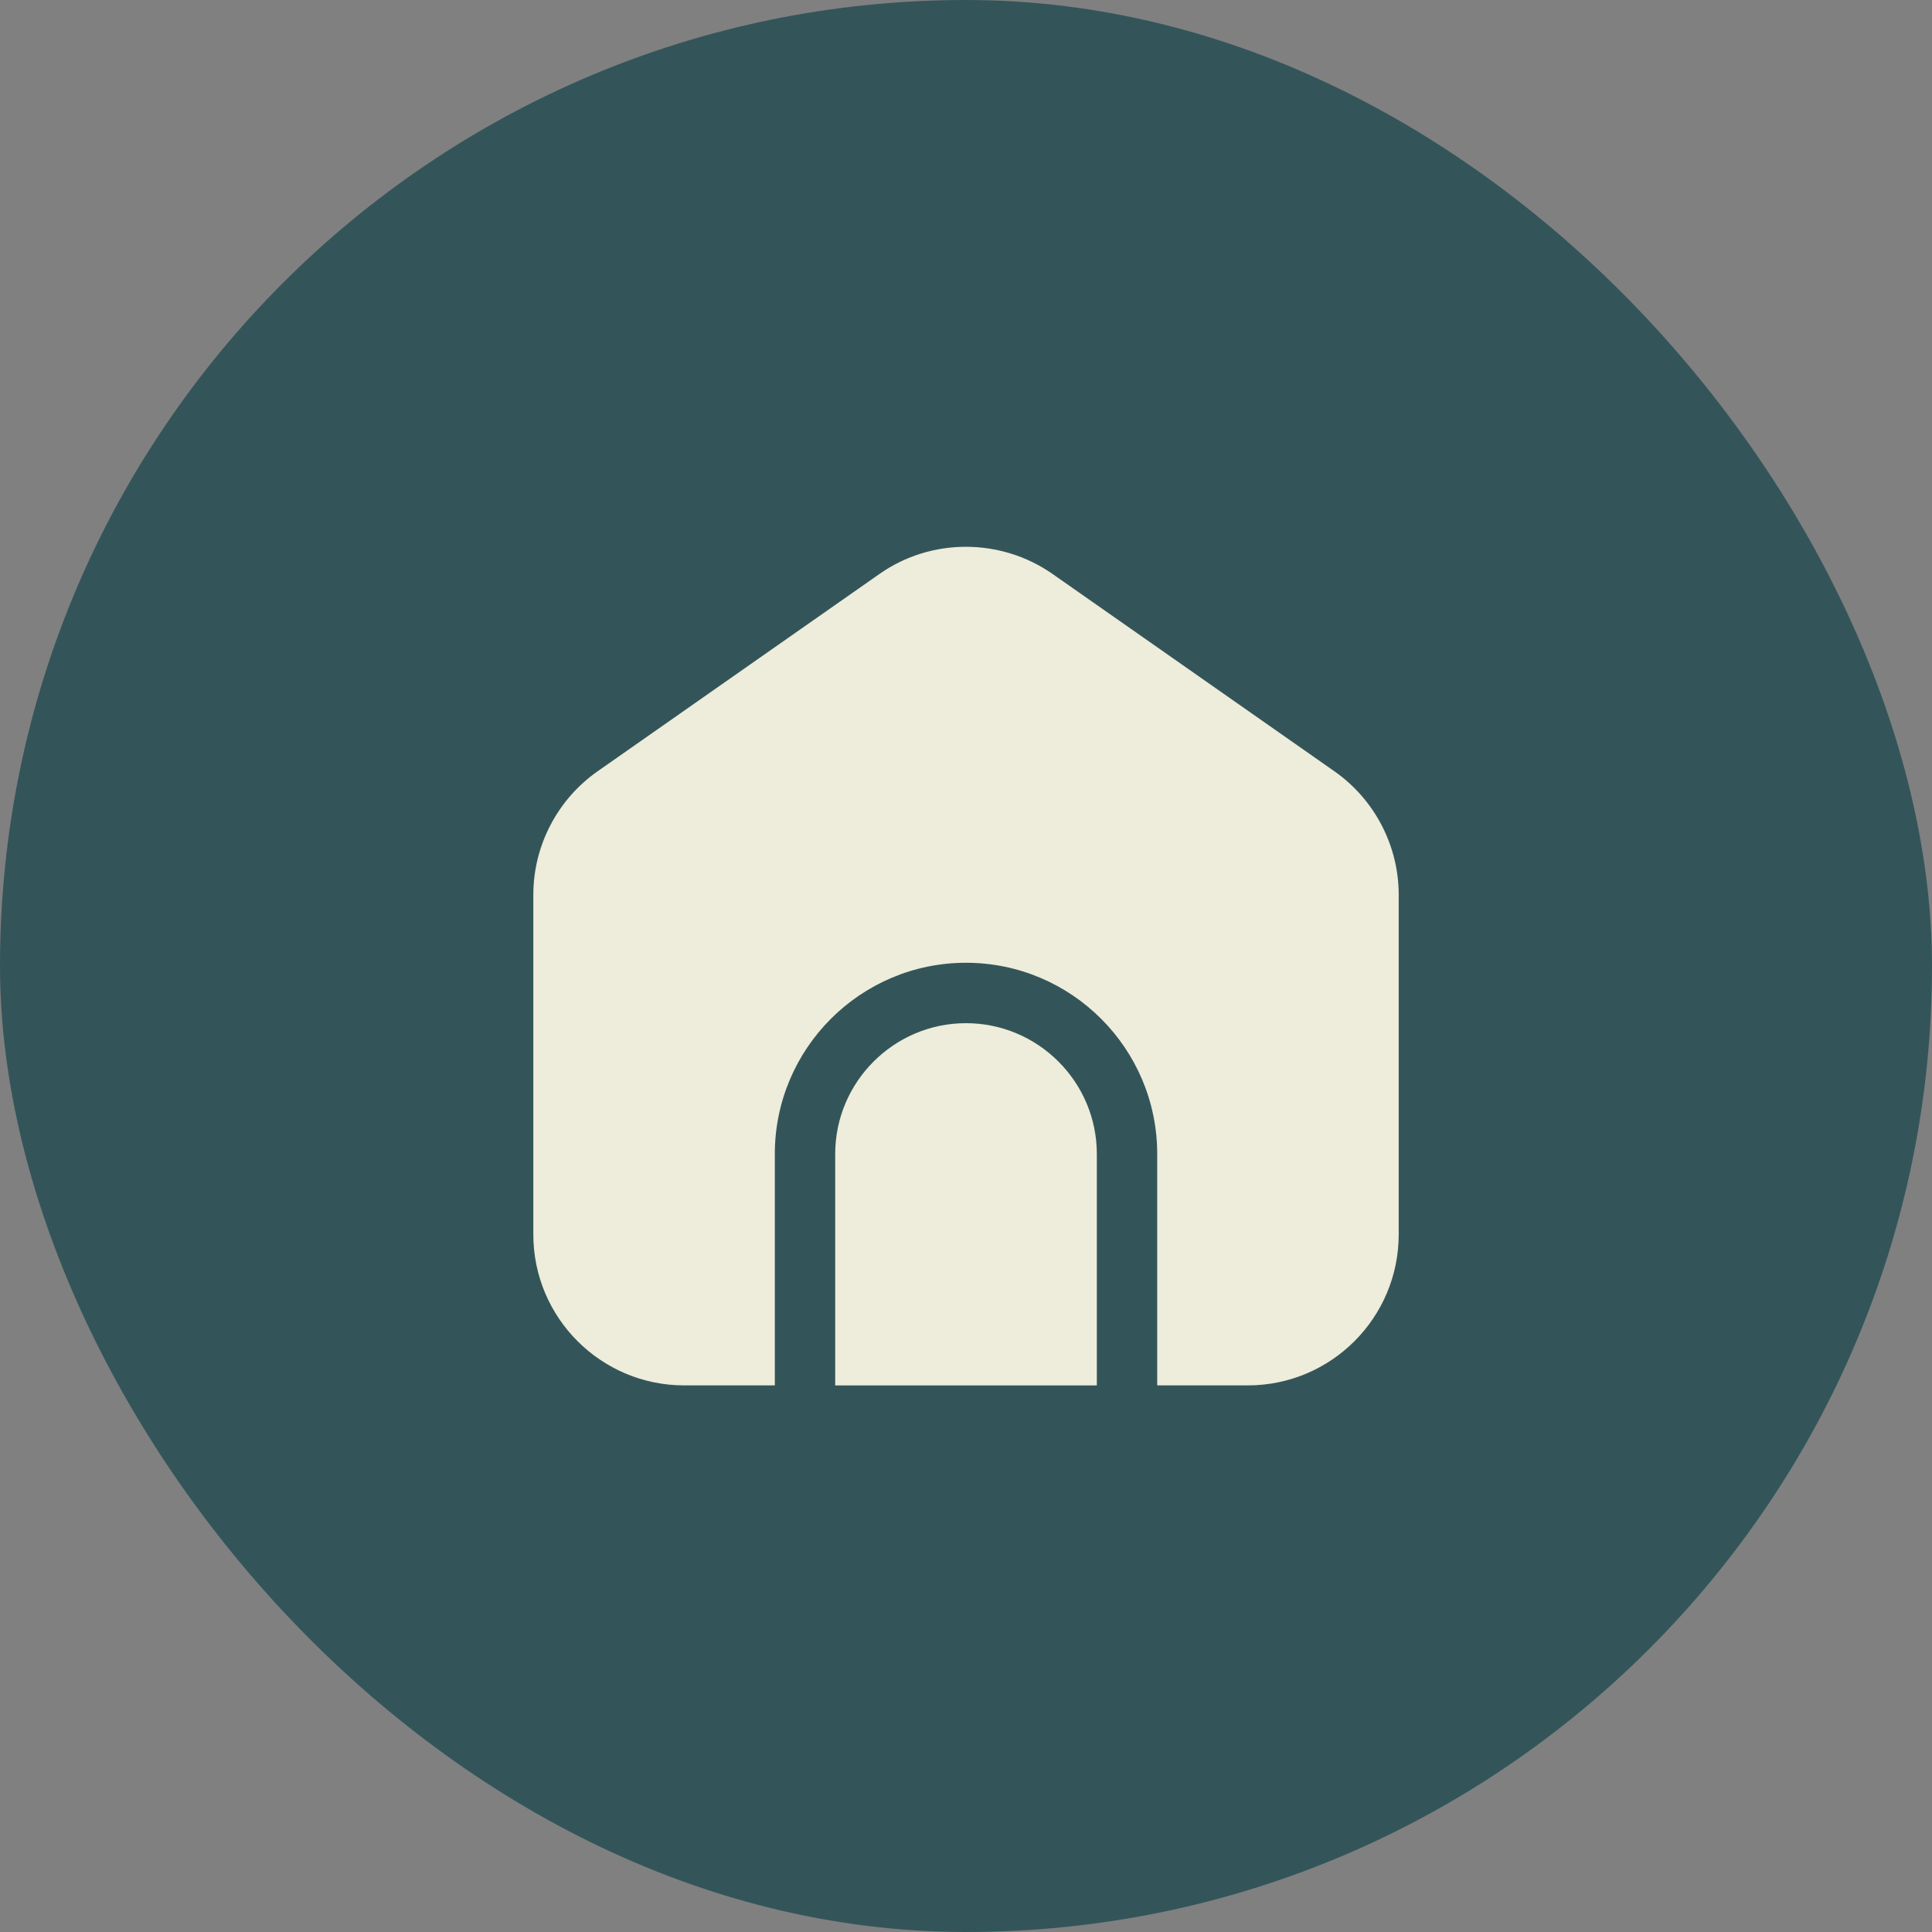 <?xml version="1.0" encoding="UTF-8"?> <svg xmlns="http://www.w3.org/2000/svg" width="64" height="64" viewBox="0 0 64 64" fill="none"><rect x="0" y="0" width="64" height="64" fill="#808080" stroke="none"/><rect width="64" height="64" rx="32" fill="#33555A"></rect><path d="M32 33.894C29.614 33.894 27.667 35.84 27.667 38.227V45.894H36.334V38.227C36.334 35.84 34.387 33.894 32 33.894Z" fill="#EEECDA"></path><path d="M44.2 25.547L34.867 19.013C33.147 17.813 30.84 17.813 29.134 19.013L19.8 25.547C18.467 26.48 17.667 28.013 17.667 29.64V40.893C17.667 43.653 19.907 45.893 22.667 45.893H25.667V38.227C25.667 34.733 28.507 31.893 32 31.893C35.494 31.893 38.334 34.733 38.334 38.227V45.893H41.334C44.094 45.893 46.334 43.653 46.334 40.893V29.64C46.334 28.013 45.534 26.48 44.2 25.547Z" fill="#EEECDA"></path></svg> 